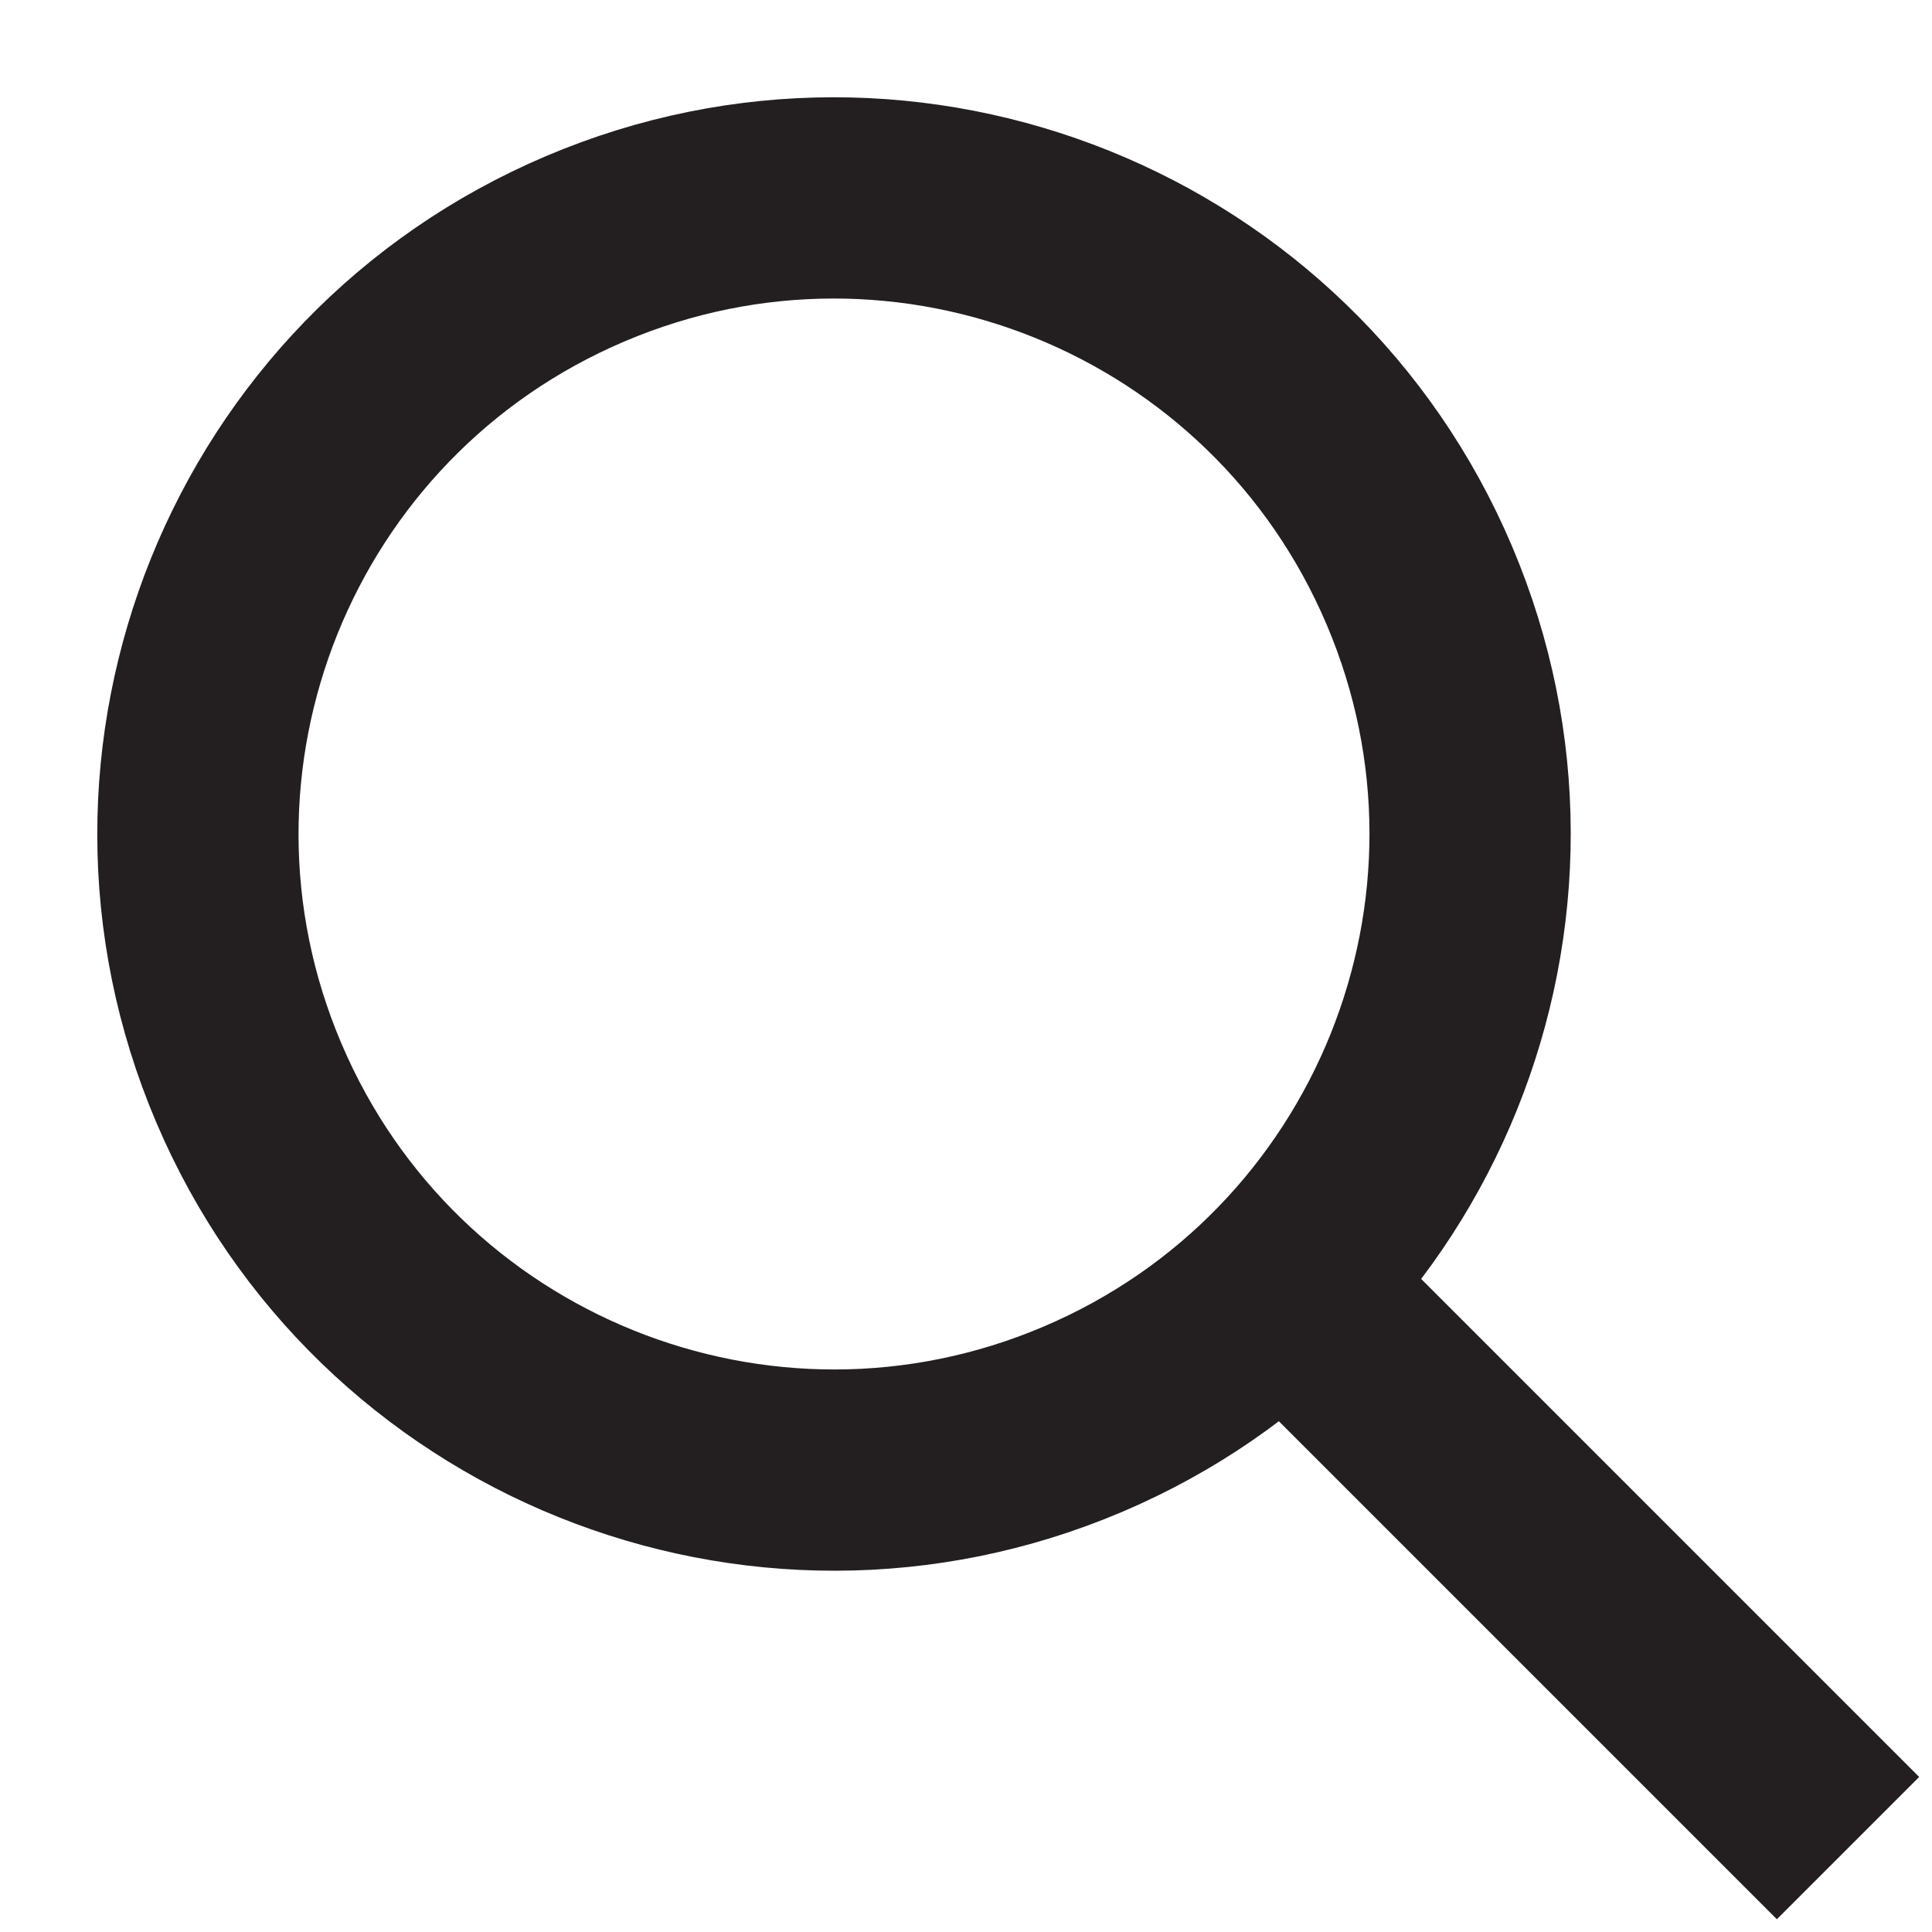 <svg width="24" height="24" viewBox="0 0 24 24" fill="none" xmlns="http://www.w3.org/2000/svg">
<path d="M13.45 17.631C17.466 15.925 19.337 11.286 17.631 7.271C15.925 3.255 11.286 1.383 7.271 3.09C3.255 4.796 1.383 9.435 3.09 13.45C4.796 17.466 9.435 19.337 13.45 17.631Z" stroke="#231F20" stroke-width="2.5" stroke-linecap="round" stroke-linejoin="round"/>
<path d="M16.073 16.074L22.073 22.074" stroke="#231F20" stroke-width="2.5" stroke-linecap="square" stroke-linejoin="round"/>
</svg>

